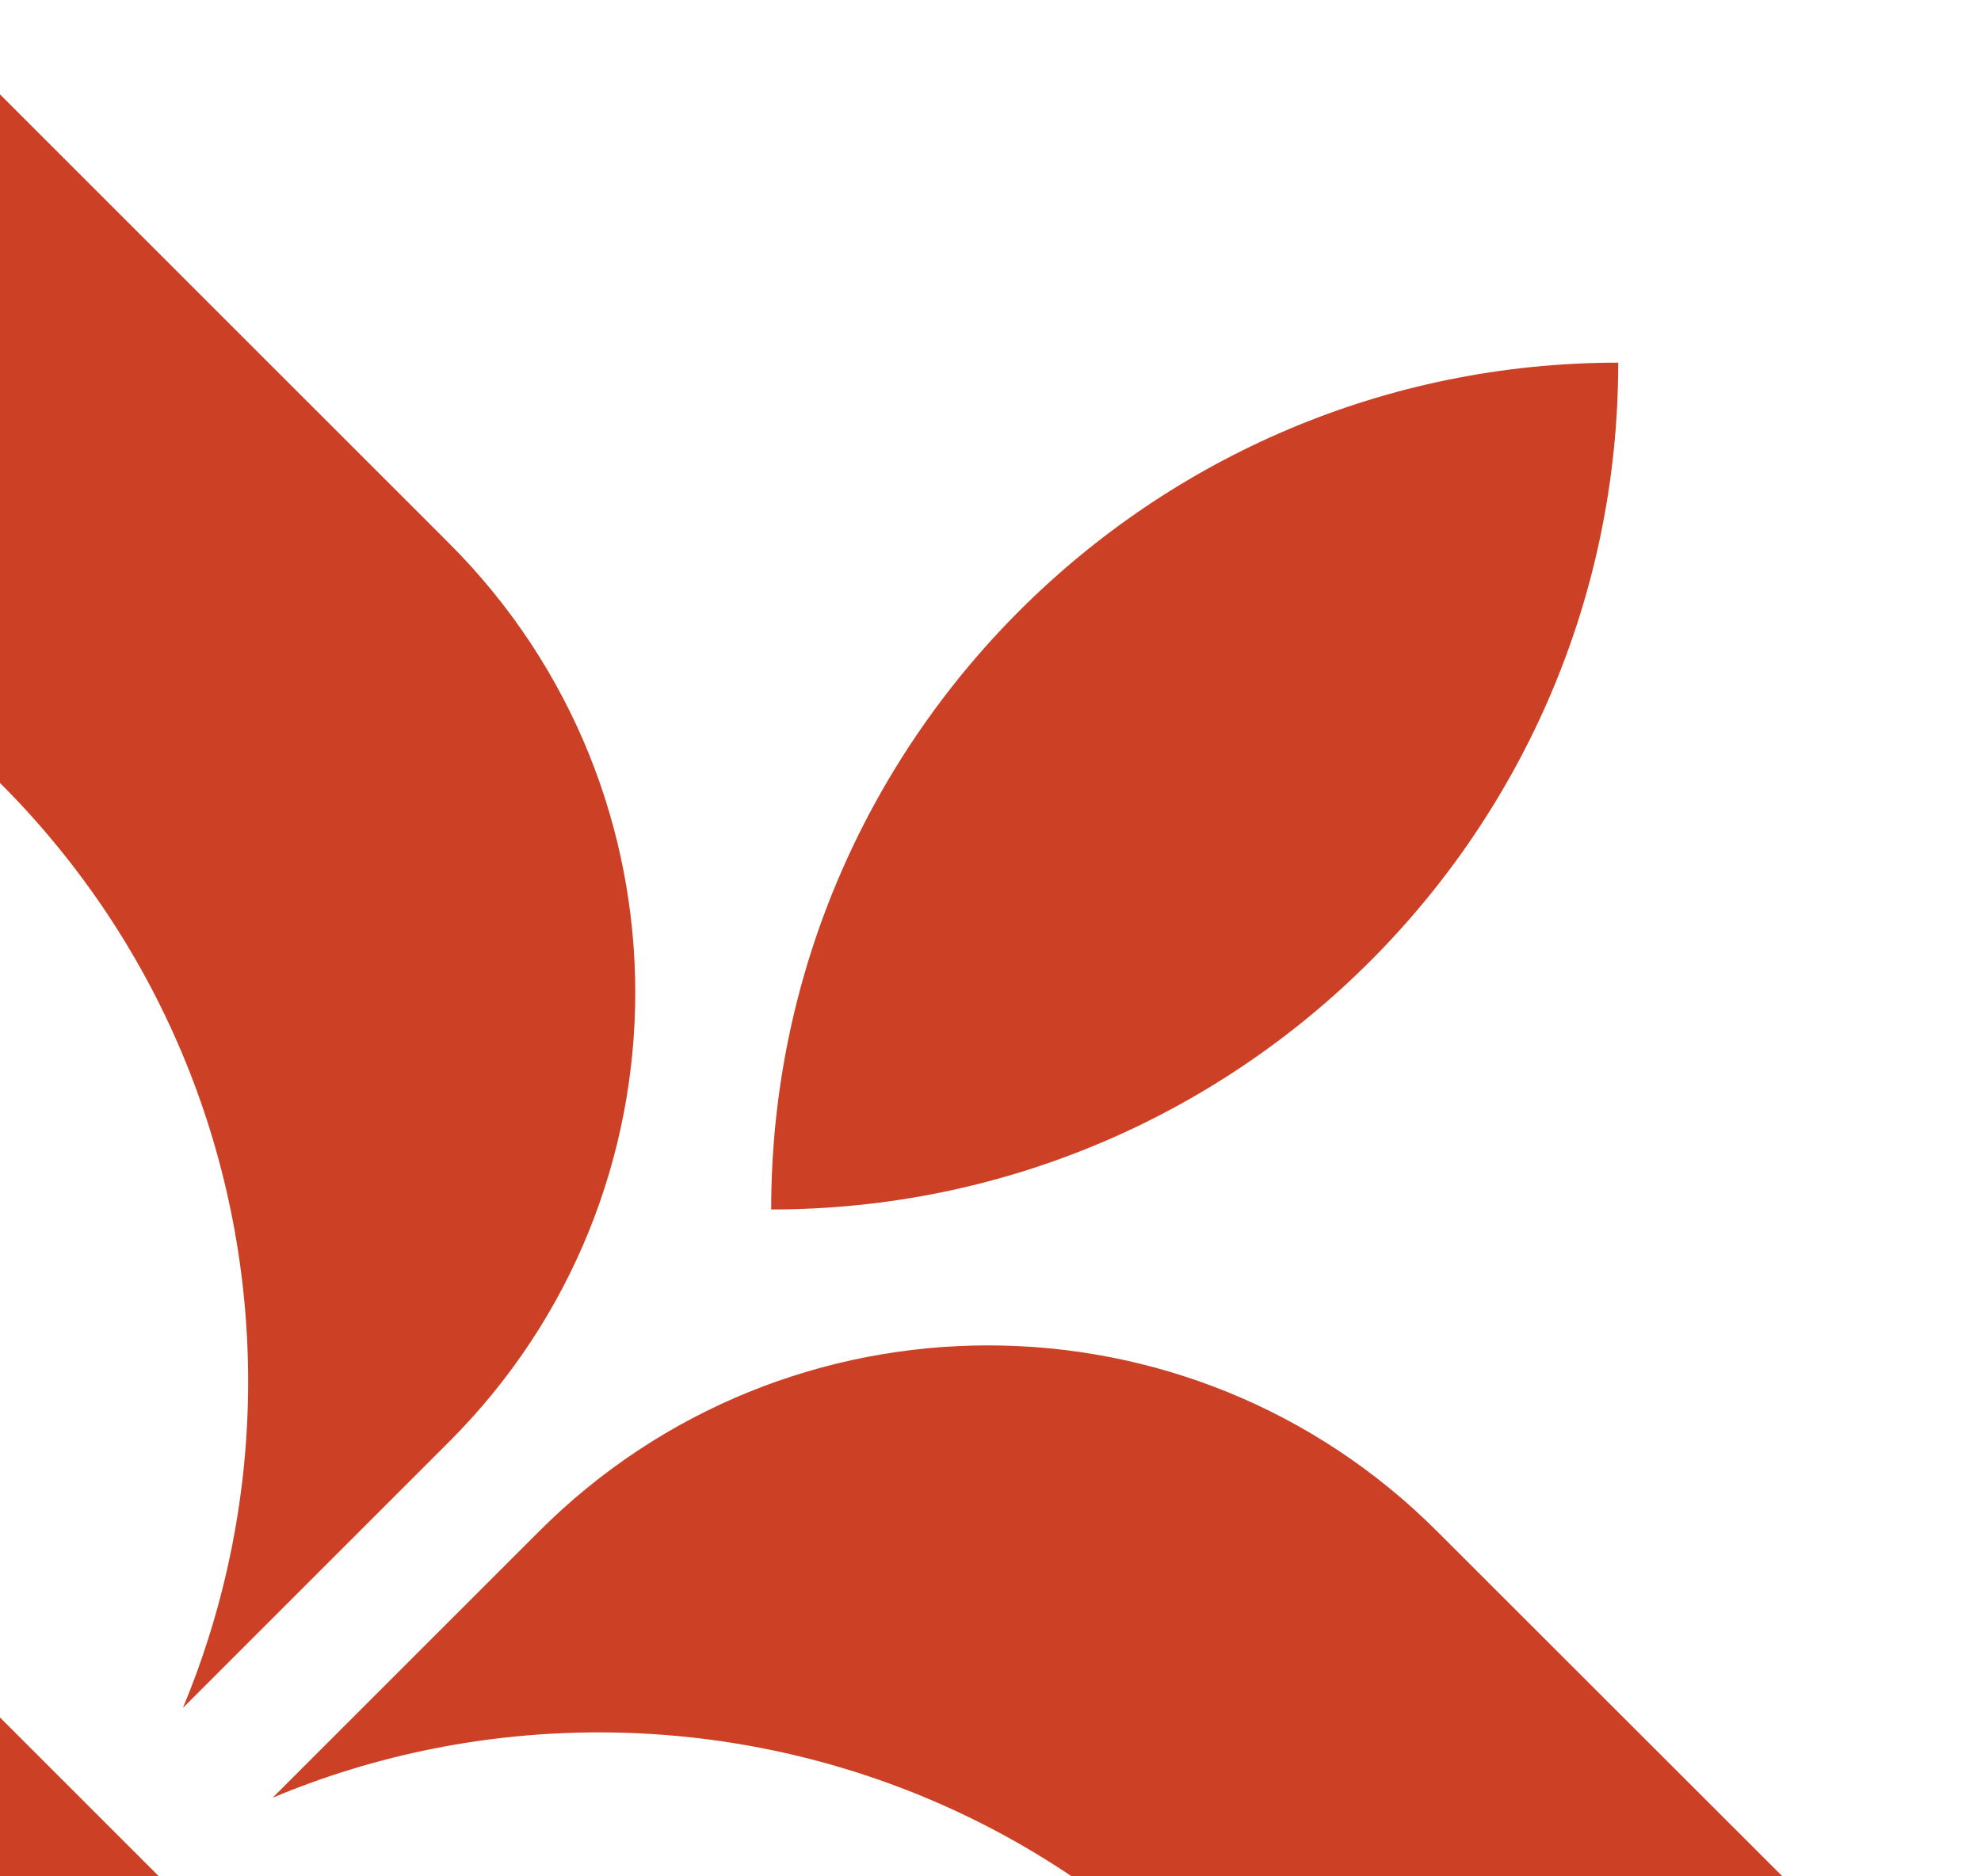 <svg width="114" height="108" viewBox="0 0 114 108" fill="none" xmlns="http://www.w3.org/2000/svg">
<path d="M3.05176e-05 45.065C9.515 54.579 14.28 67.05 14.28 79.521C14.28 85.91 13.023 92.314 10.526 98.304L25.848 82.984C40.127 68.705 40.127 45.556 25.848 31.277L3.05176e-05 5.431V45.065Z" fill="#CC4025"/>
<path d="M15.705 124.533L31.011 139.838C45.283 154.124 68.441 154.124 82.713 139.838L108.568 113.992L82.713 88.154C68.441 73.868 45.283 73.868 31.011 88.154L15.689 103.475C21.68 100.962 28.077 99.714 34.466 99.714C46.938 99.714 59.417 104.478 68.932 113.985C54.537 128.378 33.386 131.894 15.697 124.525L15.705 124.533Z" fill="#CC4025"/>
<path d="M93.124 20.874C66.22 20.874 44.379 42.713 44.379 69.616C71.284 69.616 93.124 47.777 93.124 20.874Z" fill="#CC4025"/>
<path d="M6.67572e-06 98.856V129.144L15.138 113.992L6.67572e-06 98.856Z" fill="#CC4025"/>
</svg>
